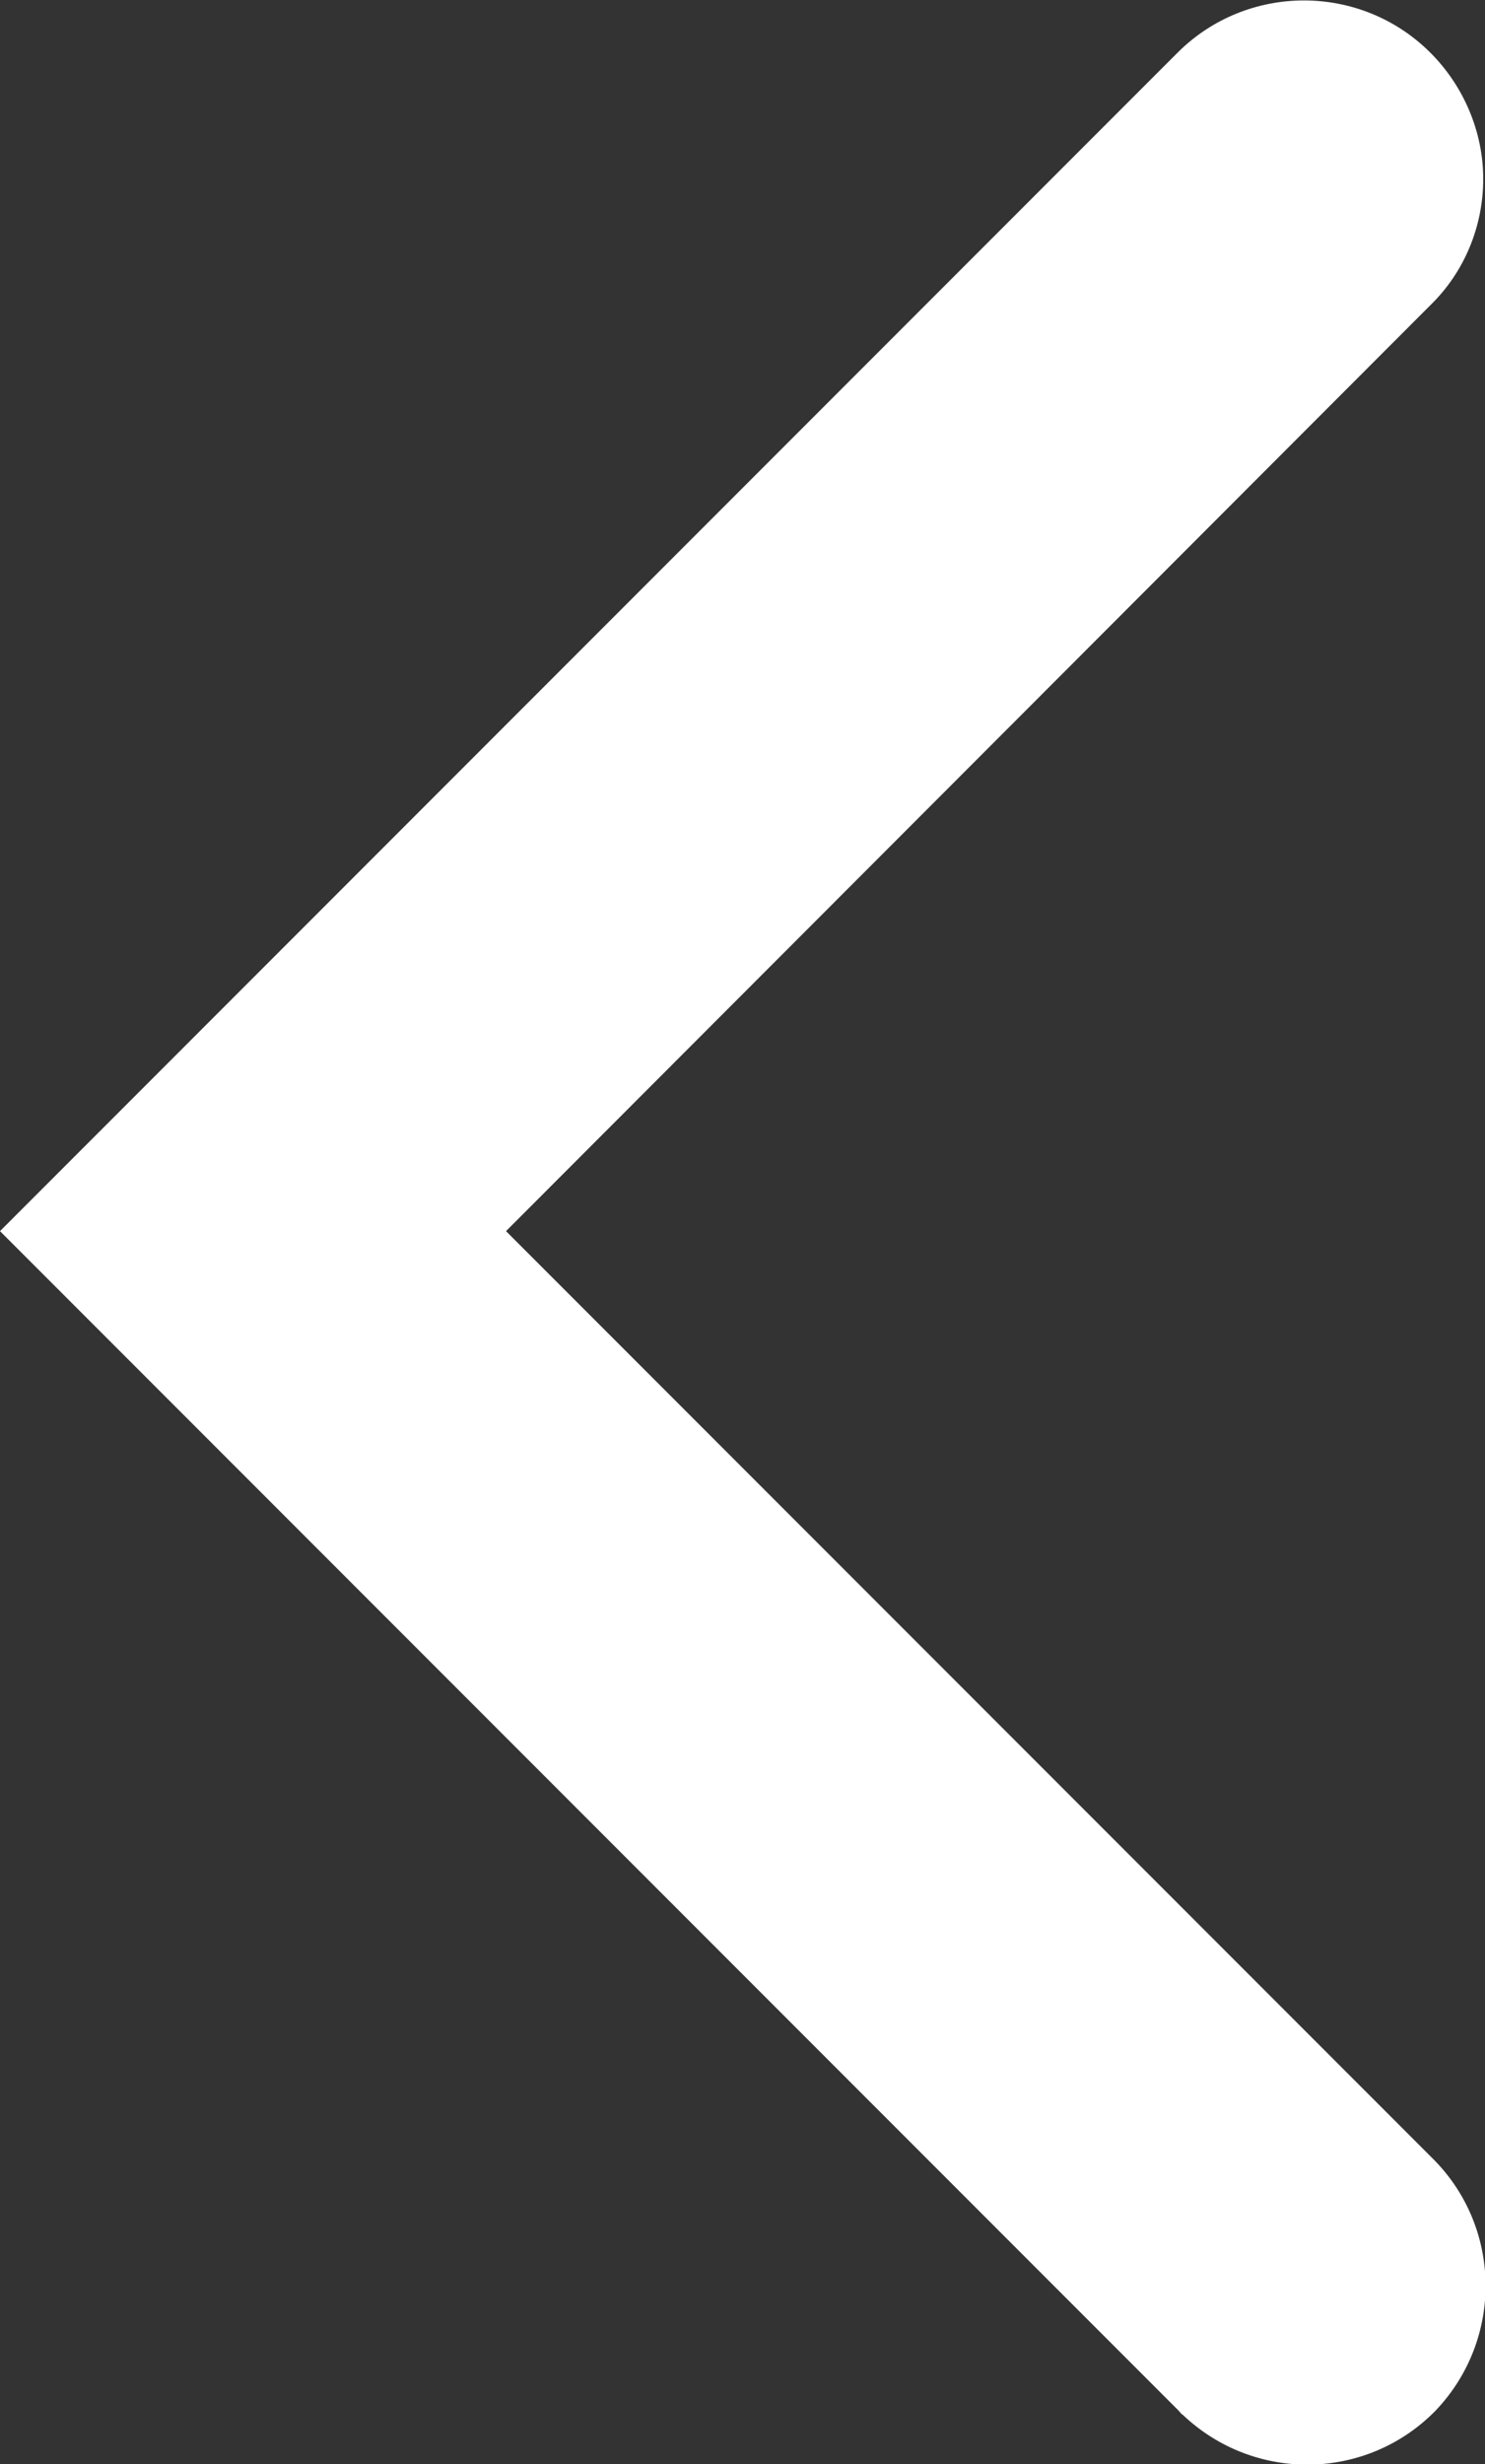 <?xml version="1.0" encoding="UTF-8"?>
<svg id="Layer_1" data-name="Layer 1" xmlns="http://www.w3.org/2000/svg" viewBox="0 0 16.61 27.54">
  <rect x="0" y="0" width="16.61" height="27.54" fill="#333333" stroke="none"/>
  <defs>
    <style>
      .cls-1 {
        fill: #fff;
      }
    </style>
  </defs>
  <g id="Left_arrow_button" data-name="Left arrow button">
    <path id="Path_349" data-name="Path 349" class="cls-1" d="M16.59,2c0,.53-.21,1.04-.59,1.41L5.66,13.76l10.35,10.35c.79.77.81,2.03.05,2.83-.77.79-2.03.81-2.83.05-.02-.01-.03-.03-.05-.05L0,13.76,13.17.59c.78-.78,2.05-.78,2.83,0,.37.37.59.88.59,1.41h0Z"/>
  </g>
</svg>